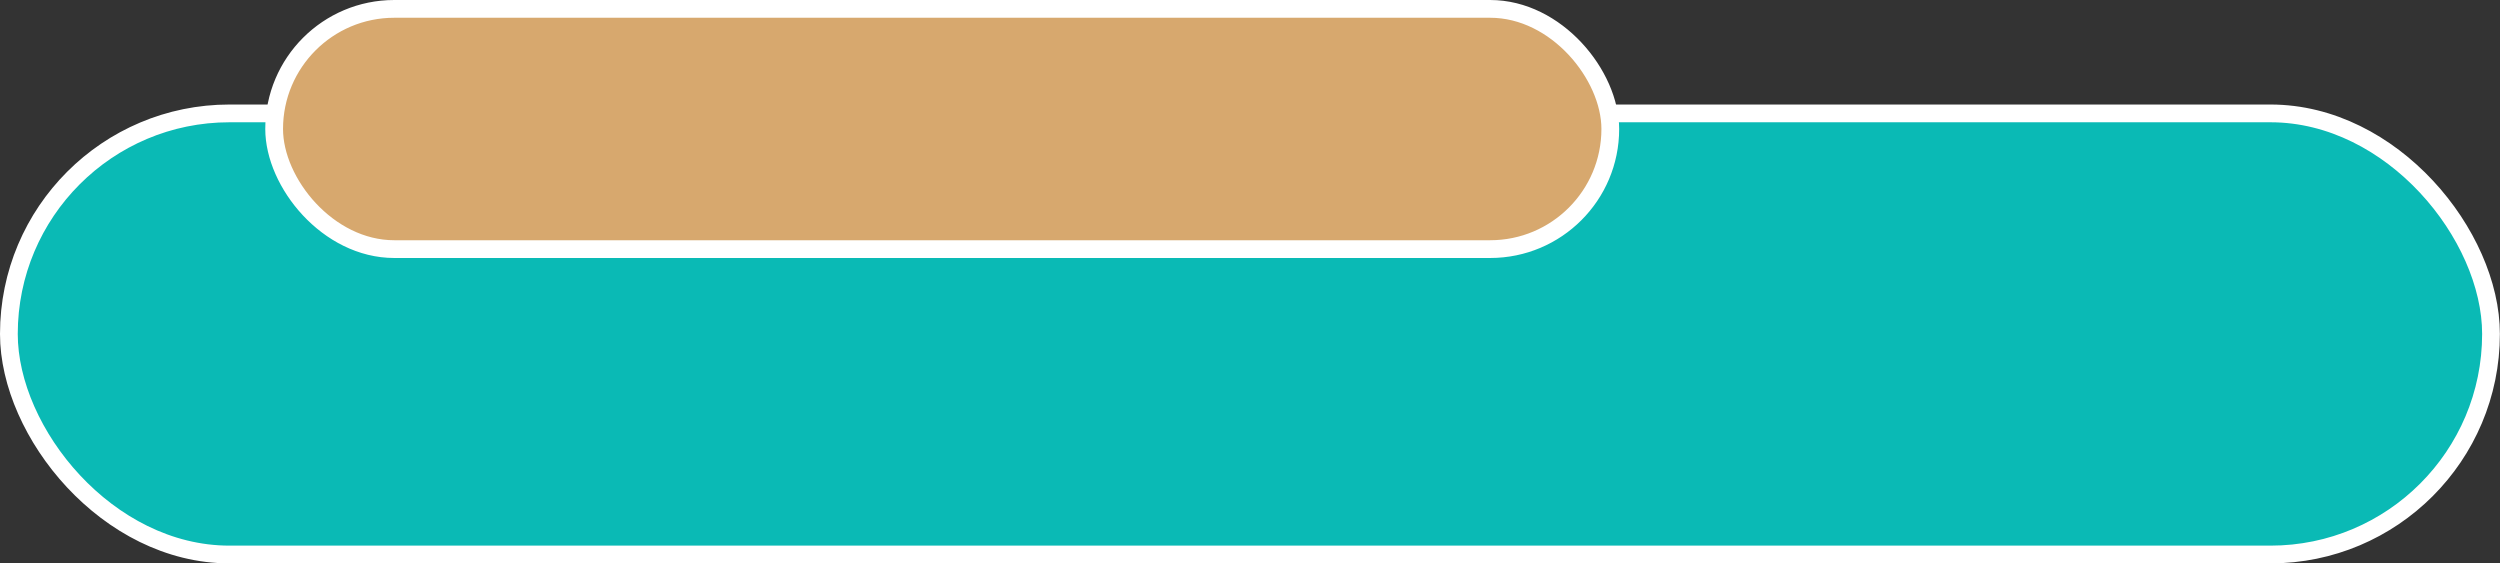 <?xml version="1.0" encoding="UTF-8" standalone="no"?><svg xmlns="http://www.w3.org/2000/svg" xmlns:xlink="http://www.w3.org/1999/xlink" fill="#000000" height="190.4" preserveAspectRatio="xMidYMid meet" version="1" viewBox="0.0 0.0 844.8 190.4" width="844.8" zoomAndPan="magnify"><rect x="0.0" y="0.0" width="844.8" height="190.4" fill="#333333" stroke="none"/><g data-name="Layer 2"><g data-name="Layer 1" stroke="#ffffff" stroke-miterlimit="10" stroke-width="6"><g id="change1_1"><rect fill="#0abab5" height="149.06" rx="74.53" width="838.76" x="3" y="38.32"/></g><g id="change2_1"><rect fill="#d7a86e" height="81.18" rx="40.59" width="451.51" x="92.64" y="3"/></g></g></g></svg>